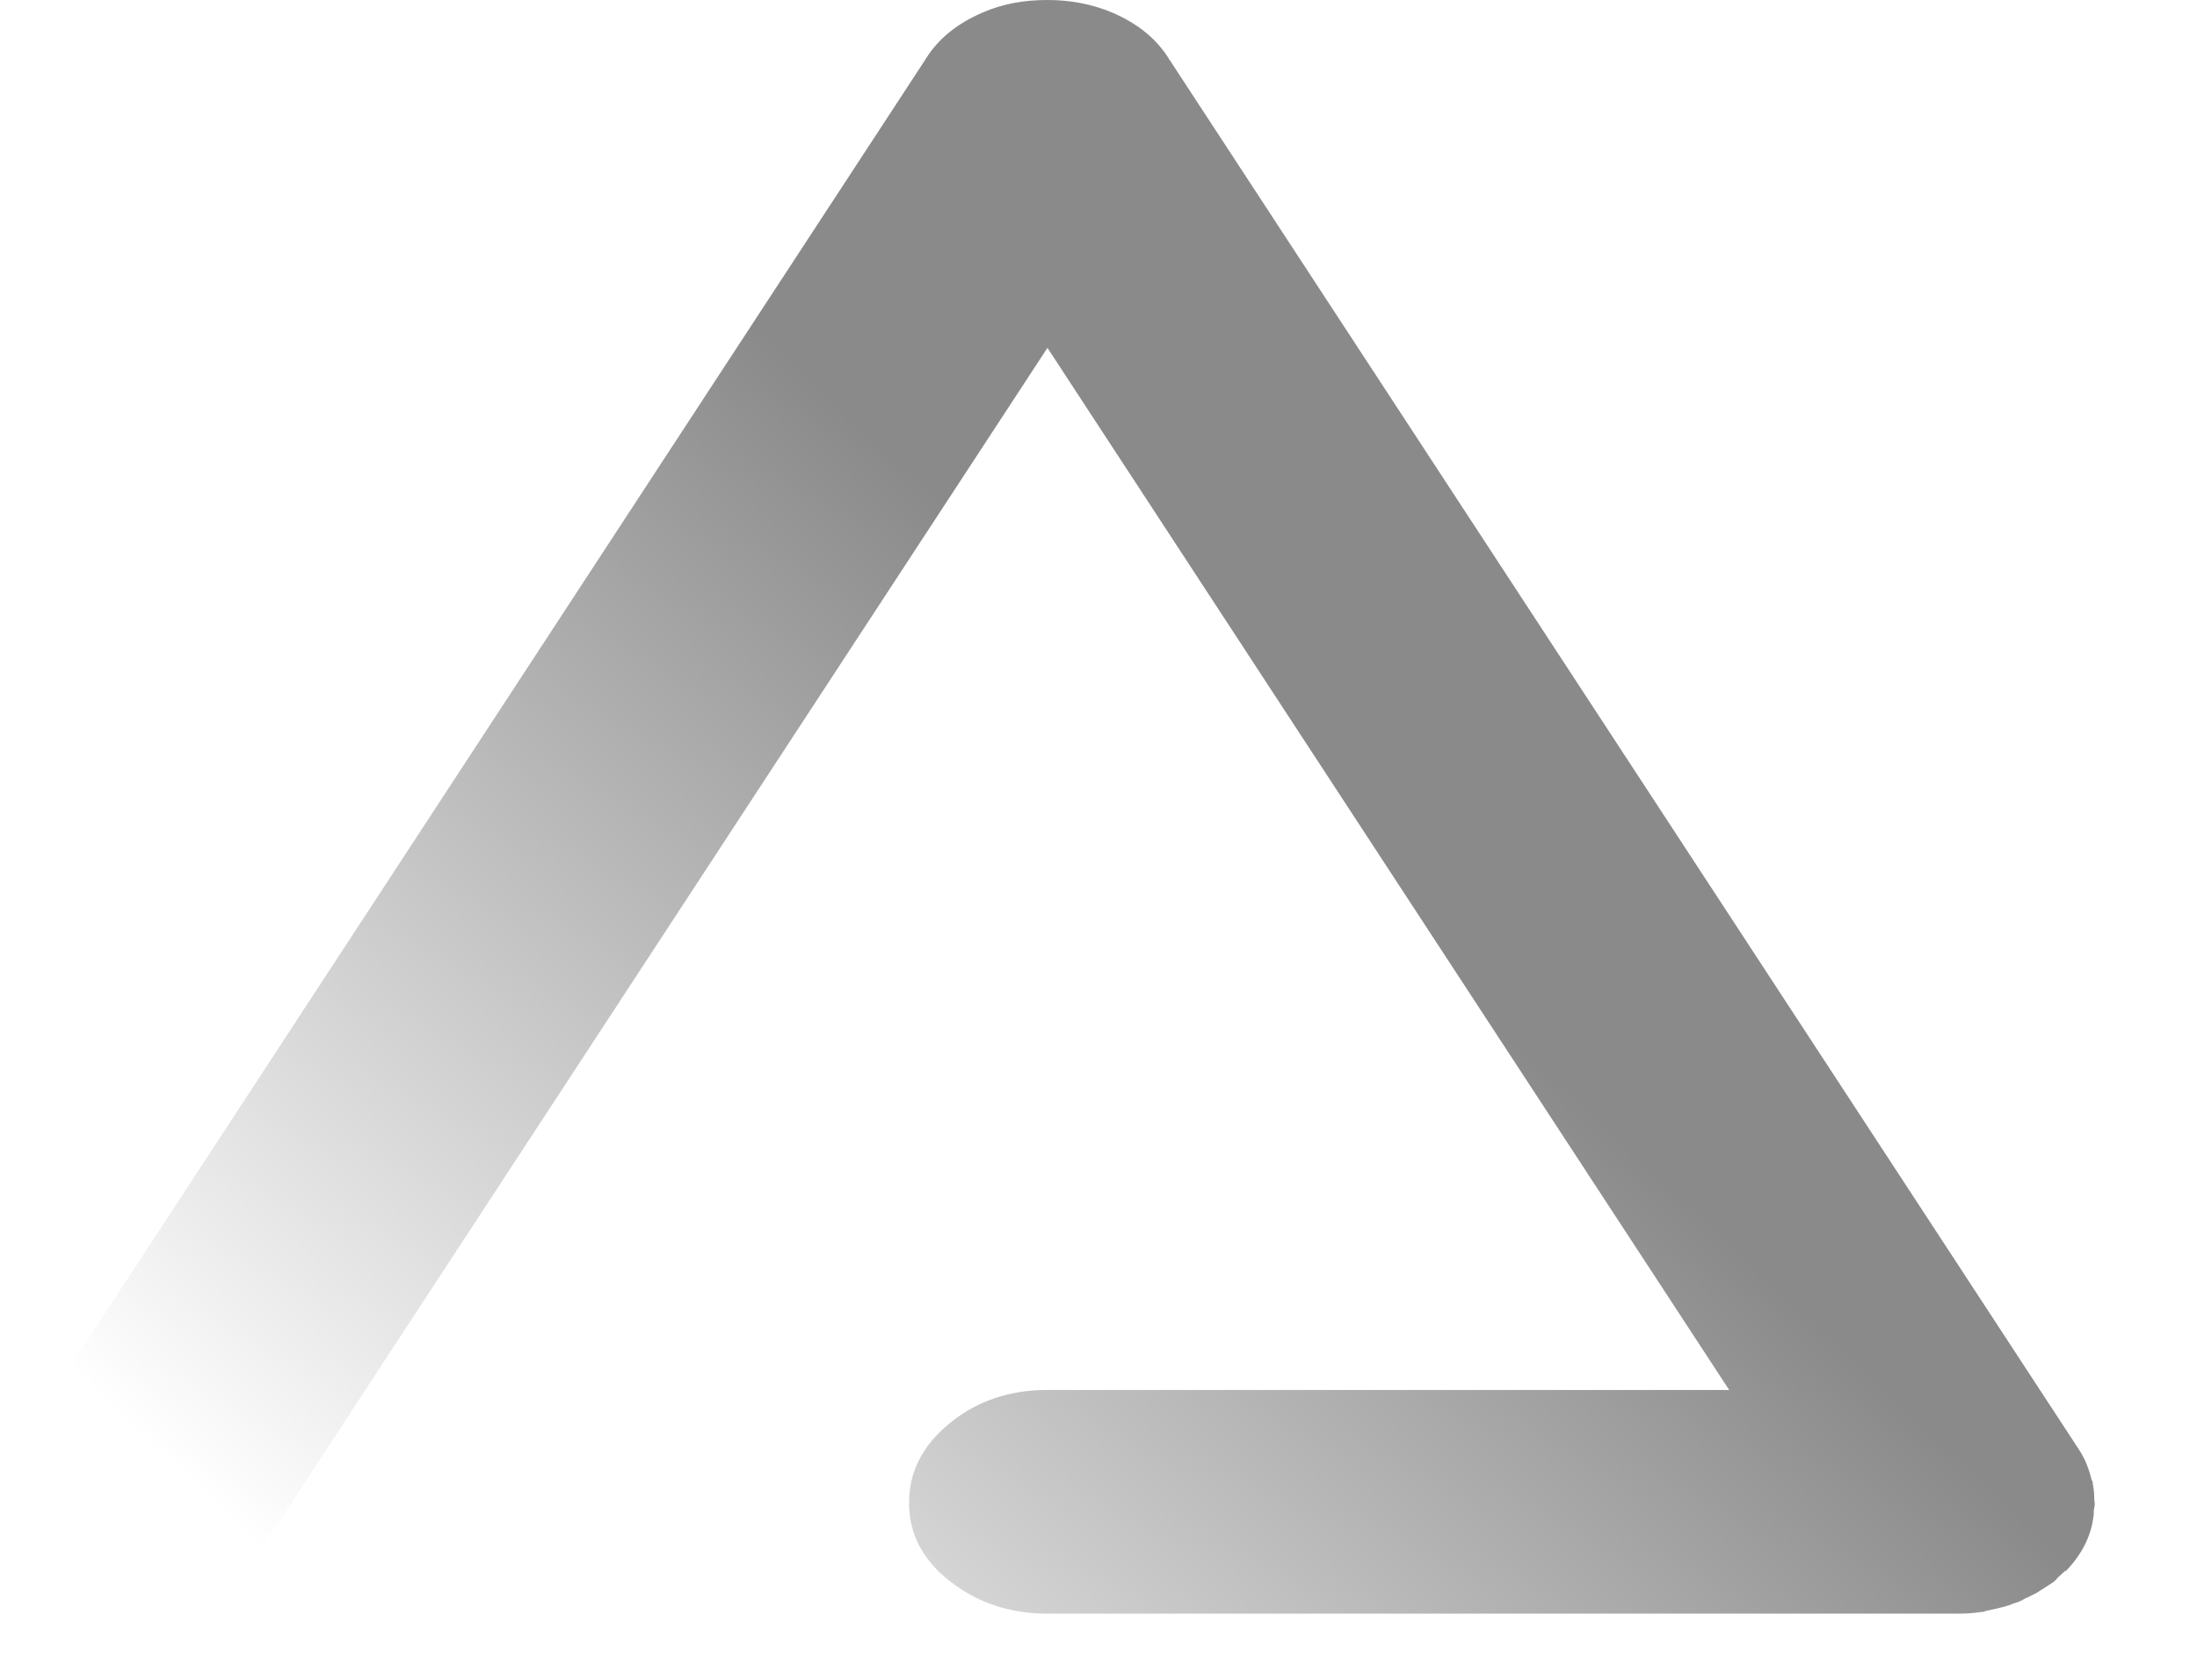 <?xml version="1.0" encoding="utf-8"?>
<svg xmlns="http://www.w3.org/2000/svg" fill="none" height="100%" overflow="visible" preserveAspectRatio="none" style="display: block;" viewBox="0 0 17 13" width="100%">
<path d="M15.982 12.162C16.109 12.031 16.185 11.884 16.201 11.718C16.201 11.712 16.201 11.705 16.201 11.699C16.201 11.679 16.209 11.66 16.209 11.64C16.209 11.627 16.205 11.614 16.205 11.598C16.205 11.559 16.201 11.519 16.193 11.48C16.193 11.47 16.193 11.464 16.185 11.454C16.165 11.373 16.137 11.294 16.085 11.216L9.052 0.466C9.052 0.466 9.044 0.46 9.044 0.453C8.948 0.3 8.804 0.183 8.608 0.098C8.444 0.029 8.276 0 8.105 0C7.933 0 7.765 0.026 7.601 0.098C7.405 0.183 7.261 0.3 7.165 0.453C7.165 0.456 7.157 0.46 7.157 0.466L0.124 11.216C-0.012 11.428 -0.036 11.65 0.052 11.881C0.14 12.113 0.316 12.285 0.571 12.396C0.831 12.507 1.099 12.523 1.379 12.448C1.658 12.373 1.866 12.23 2.002 12.018L8.105 2.692L13.38 10.757H8.105C7.813 10.757 7.561 10.841 7.349 11.014C7.137 11.187 7.034 11.392 7.034 11.63C7.034 11.868 7.137 12.07 7.349 12.236C7.561 12.403 7.813 12.488 8.105 12.488H15.134C15.134 12.488 15.15 12.488 15.162 12.488C15.218 12.488 15.274 12.484 15.33 12.475C15.342 12.475 15.35 12.475 15.362 12.468C15.41 12.458 15.458 12.448 15.506 12.435C15.53 12.429 15.558 12.419 15.582 12.409C15.598 12.403 15.618 12.399 15.634 12.39C15.654 12.383 15.666 12.37 15.686 12.364C15.71 12.351 15.734 12.341 15.758 12.328C15.794 12.305 15.83 12.282 15.866 12.259C15.874 12.253 15.886 12.246 15.894 12.24C15.906 12.23 15.914 12.22 15.922 12.21C15.942 12.191 15.961 12.175 15.982 12.155V12.162Z" fill="url(#paint0_linear_0_3663)" id="Vector"/>
<defs>
<linearGradient gradientUnits="userSpaceOnUse" id="paint0_linear_0_3663" x1="15.81" x2="-6.738" y1="3.282" y2="27.281">
<stop offset="0.19" stop-color="#8A8A8A"/>
<stop offset="0.48" stop-color="#8A8A8A" stop-opacity="0"/>
</linearGradient>
</defs>
</svg>